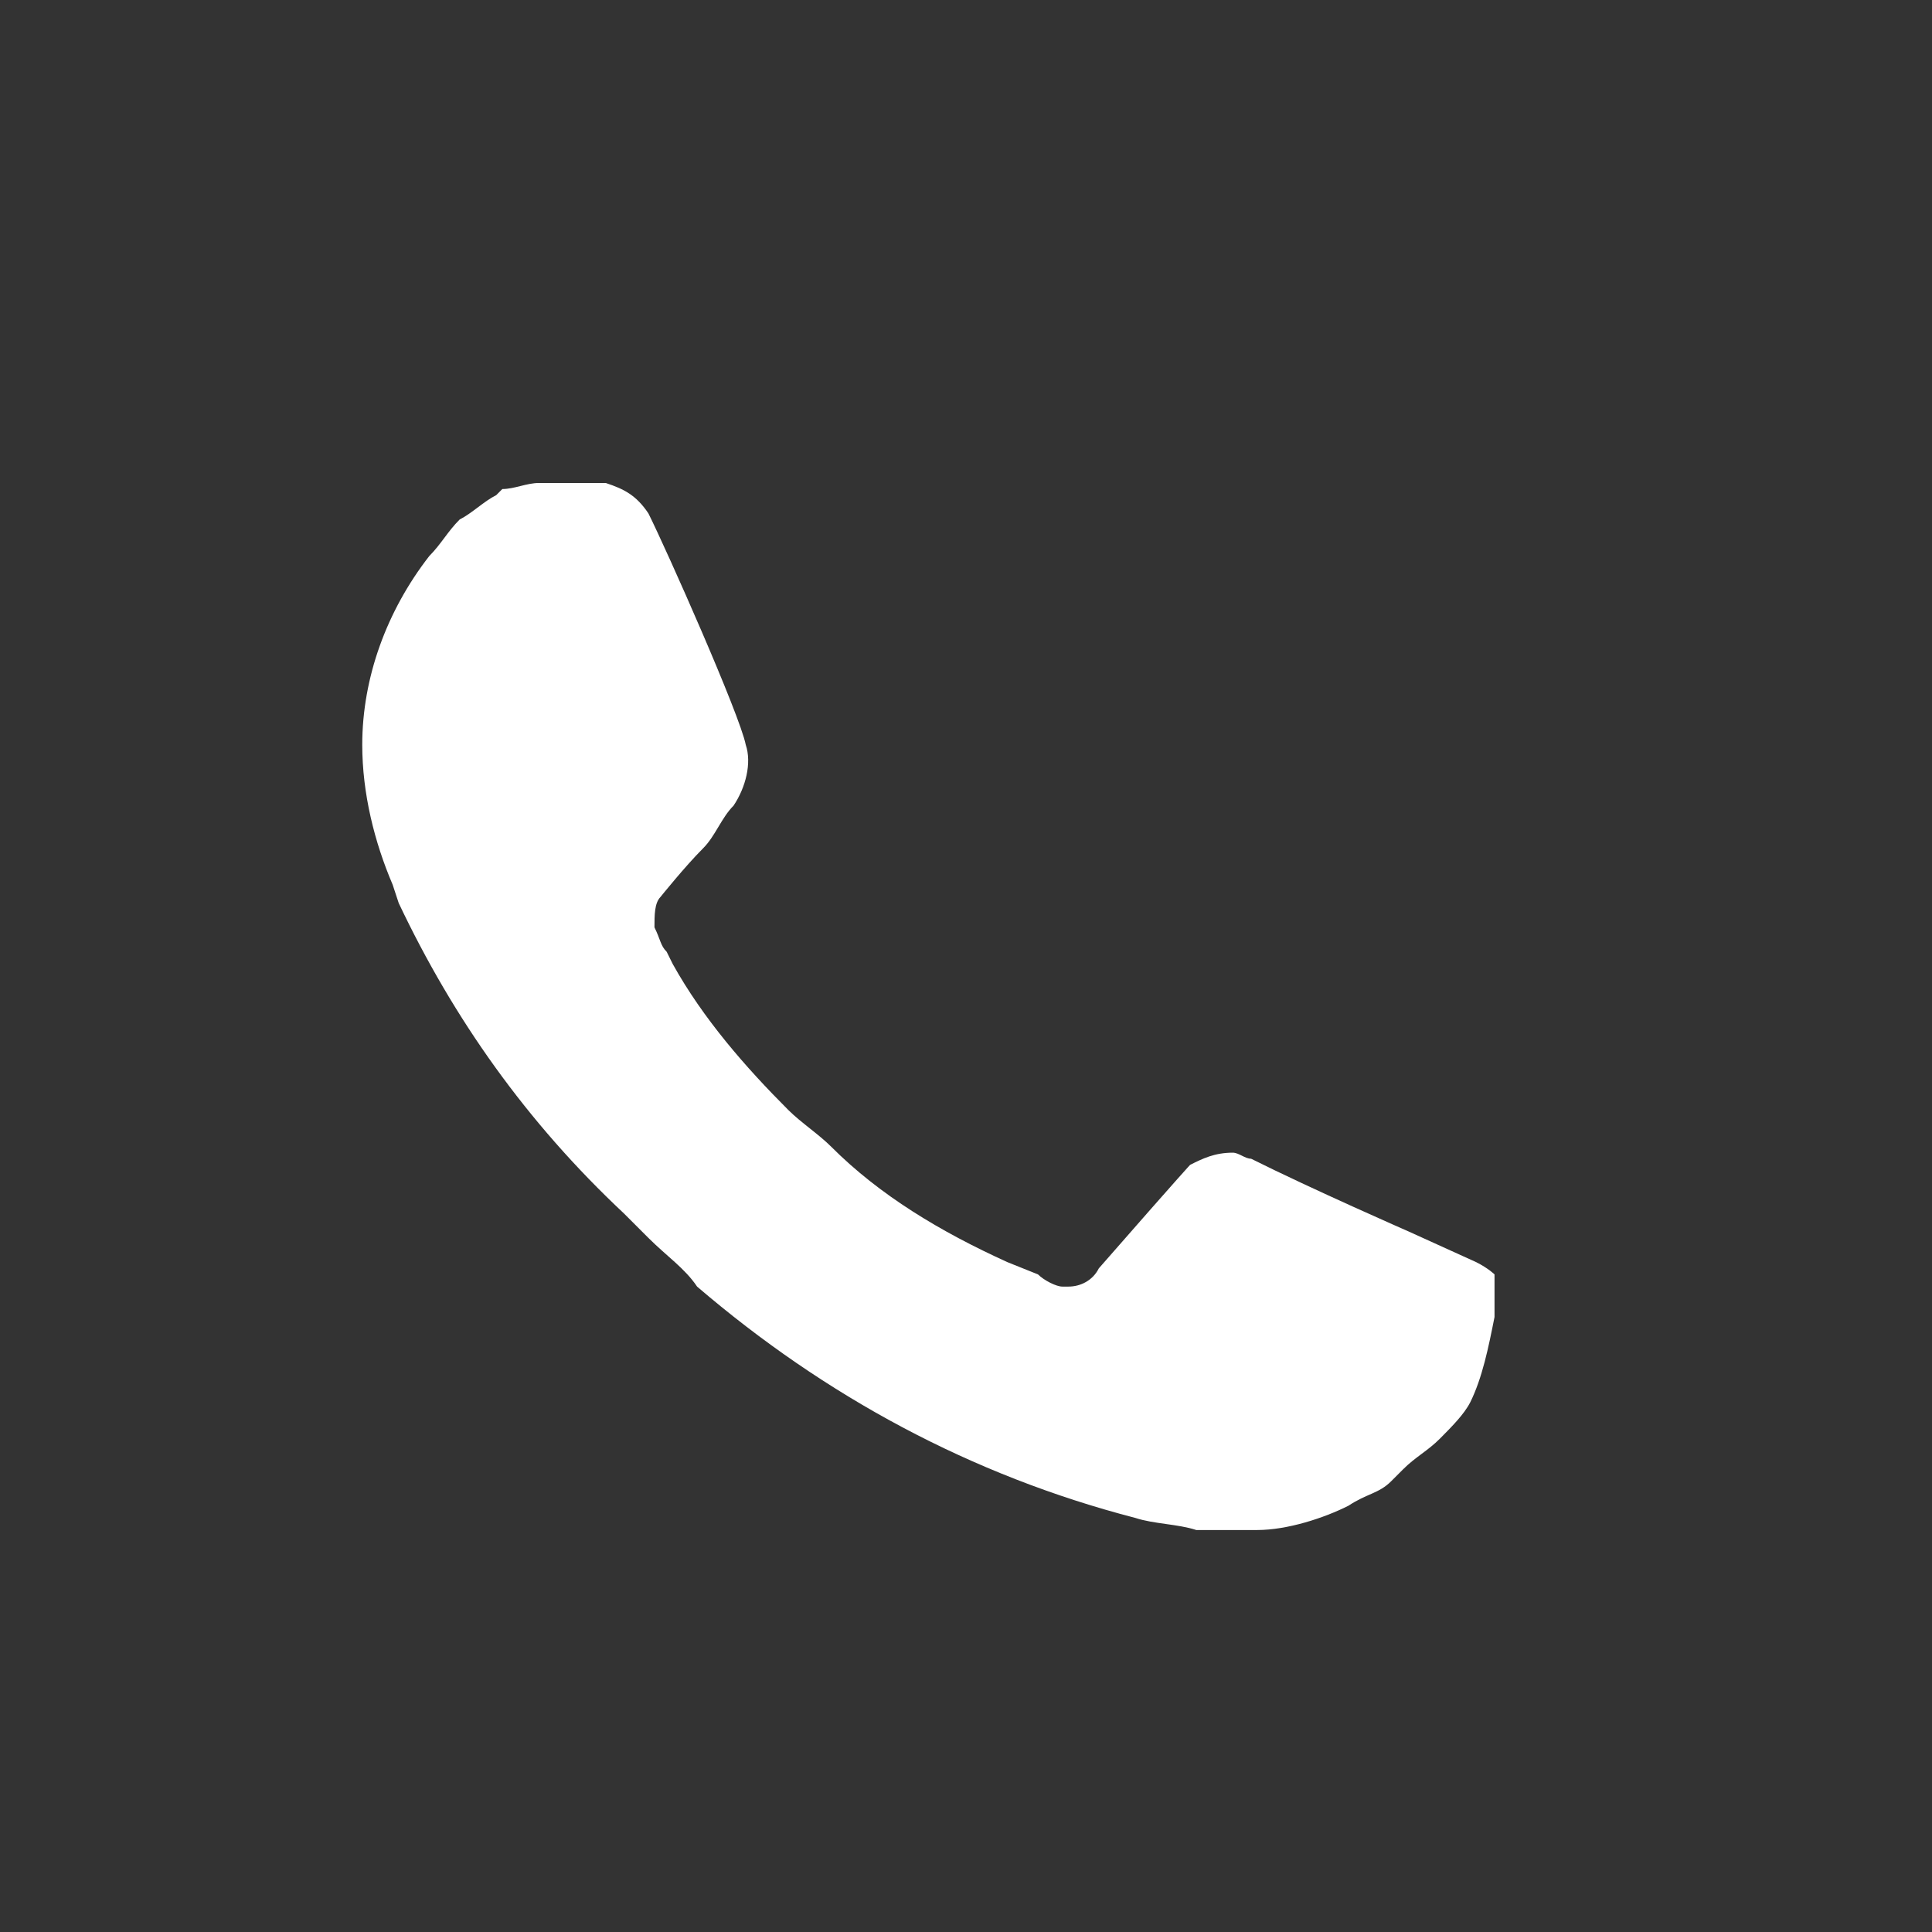 <svg xmlns="http://www.w3.org/2000/svg" width="16" height="16" viewBox="0 0 16 16" fill="none"><rect x="0" y="0" width="16" height="16" fill="#333333" stroke="none"/><path d="M11.671 10.201L12.226 10.453C12.327 10.504 12.377 10.554 12.377 10.554V10.907L12.377 10.907C12.327 11.159 12.276 11.411 12.176 11.613C12.125 11.713 12.024 11.814 11.924 11.915C11.823 12.016 11.722 12.066 11.621 12.167L11.52 12.268C11.419 12.369 11.319 12.369 11.167 12.47C10.966 12.571 10.663 12.671 10.411 12.671H9.907C9.756 12.621 9.554 12.621 9.403 12.571C8.042 12.218 6.832 11.562 5.773 10.655C5.672 10.504 5.521 10.403 5.37 10.252L5.168 10.05C4.361 9.294 3.756 8.437 3.302 7.479L3.252 7.327C3.101 6.974 3 6.571 3 6.168C3 5.613 3.202 5.059 3.555 4.605C3.655 4.504 3.706 4.403 3.807 4.302C3.907 4.252 4.008 4.151 4.109 4.101L4.16 4.05C4.26 4.05 4.361 4 4.462 4H4.865H5.017C5.168 4.05 5.269 4.101 5.37 4.252C5.521 4.555 6.126 5.916 6.176 6.168C6.227 6.319 6.176 6.521 6.075 6.672C5.974 6.773 5.924 6.924 5.823 7.025C5.672 7.176 5.47 7.428 5.47 7.428C5.42 7.479 5.42 7.579 5.42 7.68C5.47 7.781 5.47 7.832 5.521 7.882L5.571 7.983C5.823 8.437 6.176 8.84 6.529 9.193C6.63 9.294 6.781 9.394 6.882 9.495C7.285 9.899 7.789 10.201 8.344 10.453L8.596 10.554C8.647 10.604 8.747 10.655 8.798 10.655H8.848C8.949 10.655 9.05 10.604 9.1 10.504C9.806 9.697 9.856 9.647 9.856 9.647L9.856 9.647C9.957 9.596 10.058 9.546 10.209 9.546C10.26 9.546 10.31 9.596 10.361 9.596C10.865 9.848 11.671 10.201 11.671 10.201Z" fill="white"></path></svg>
